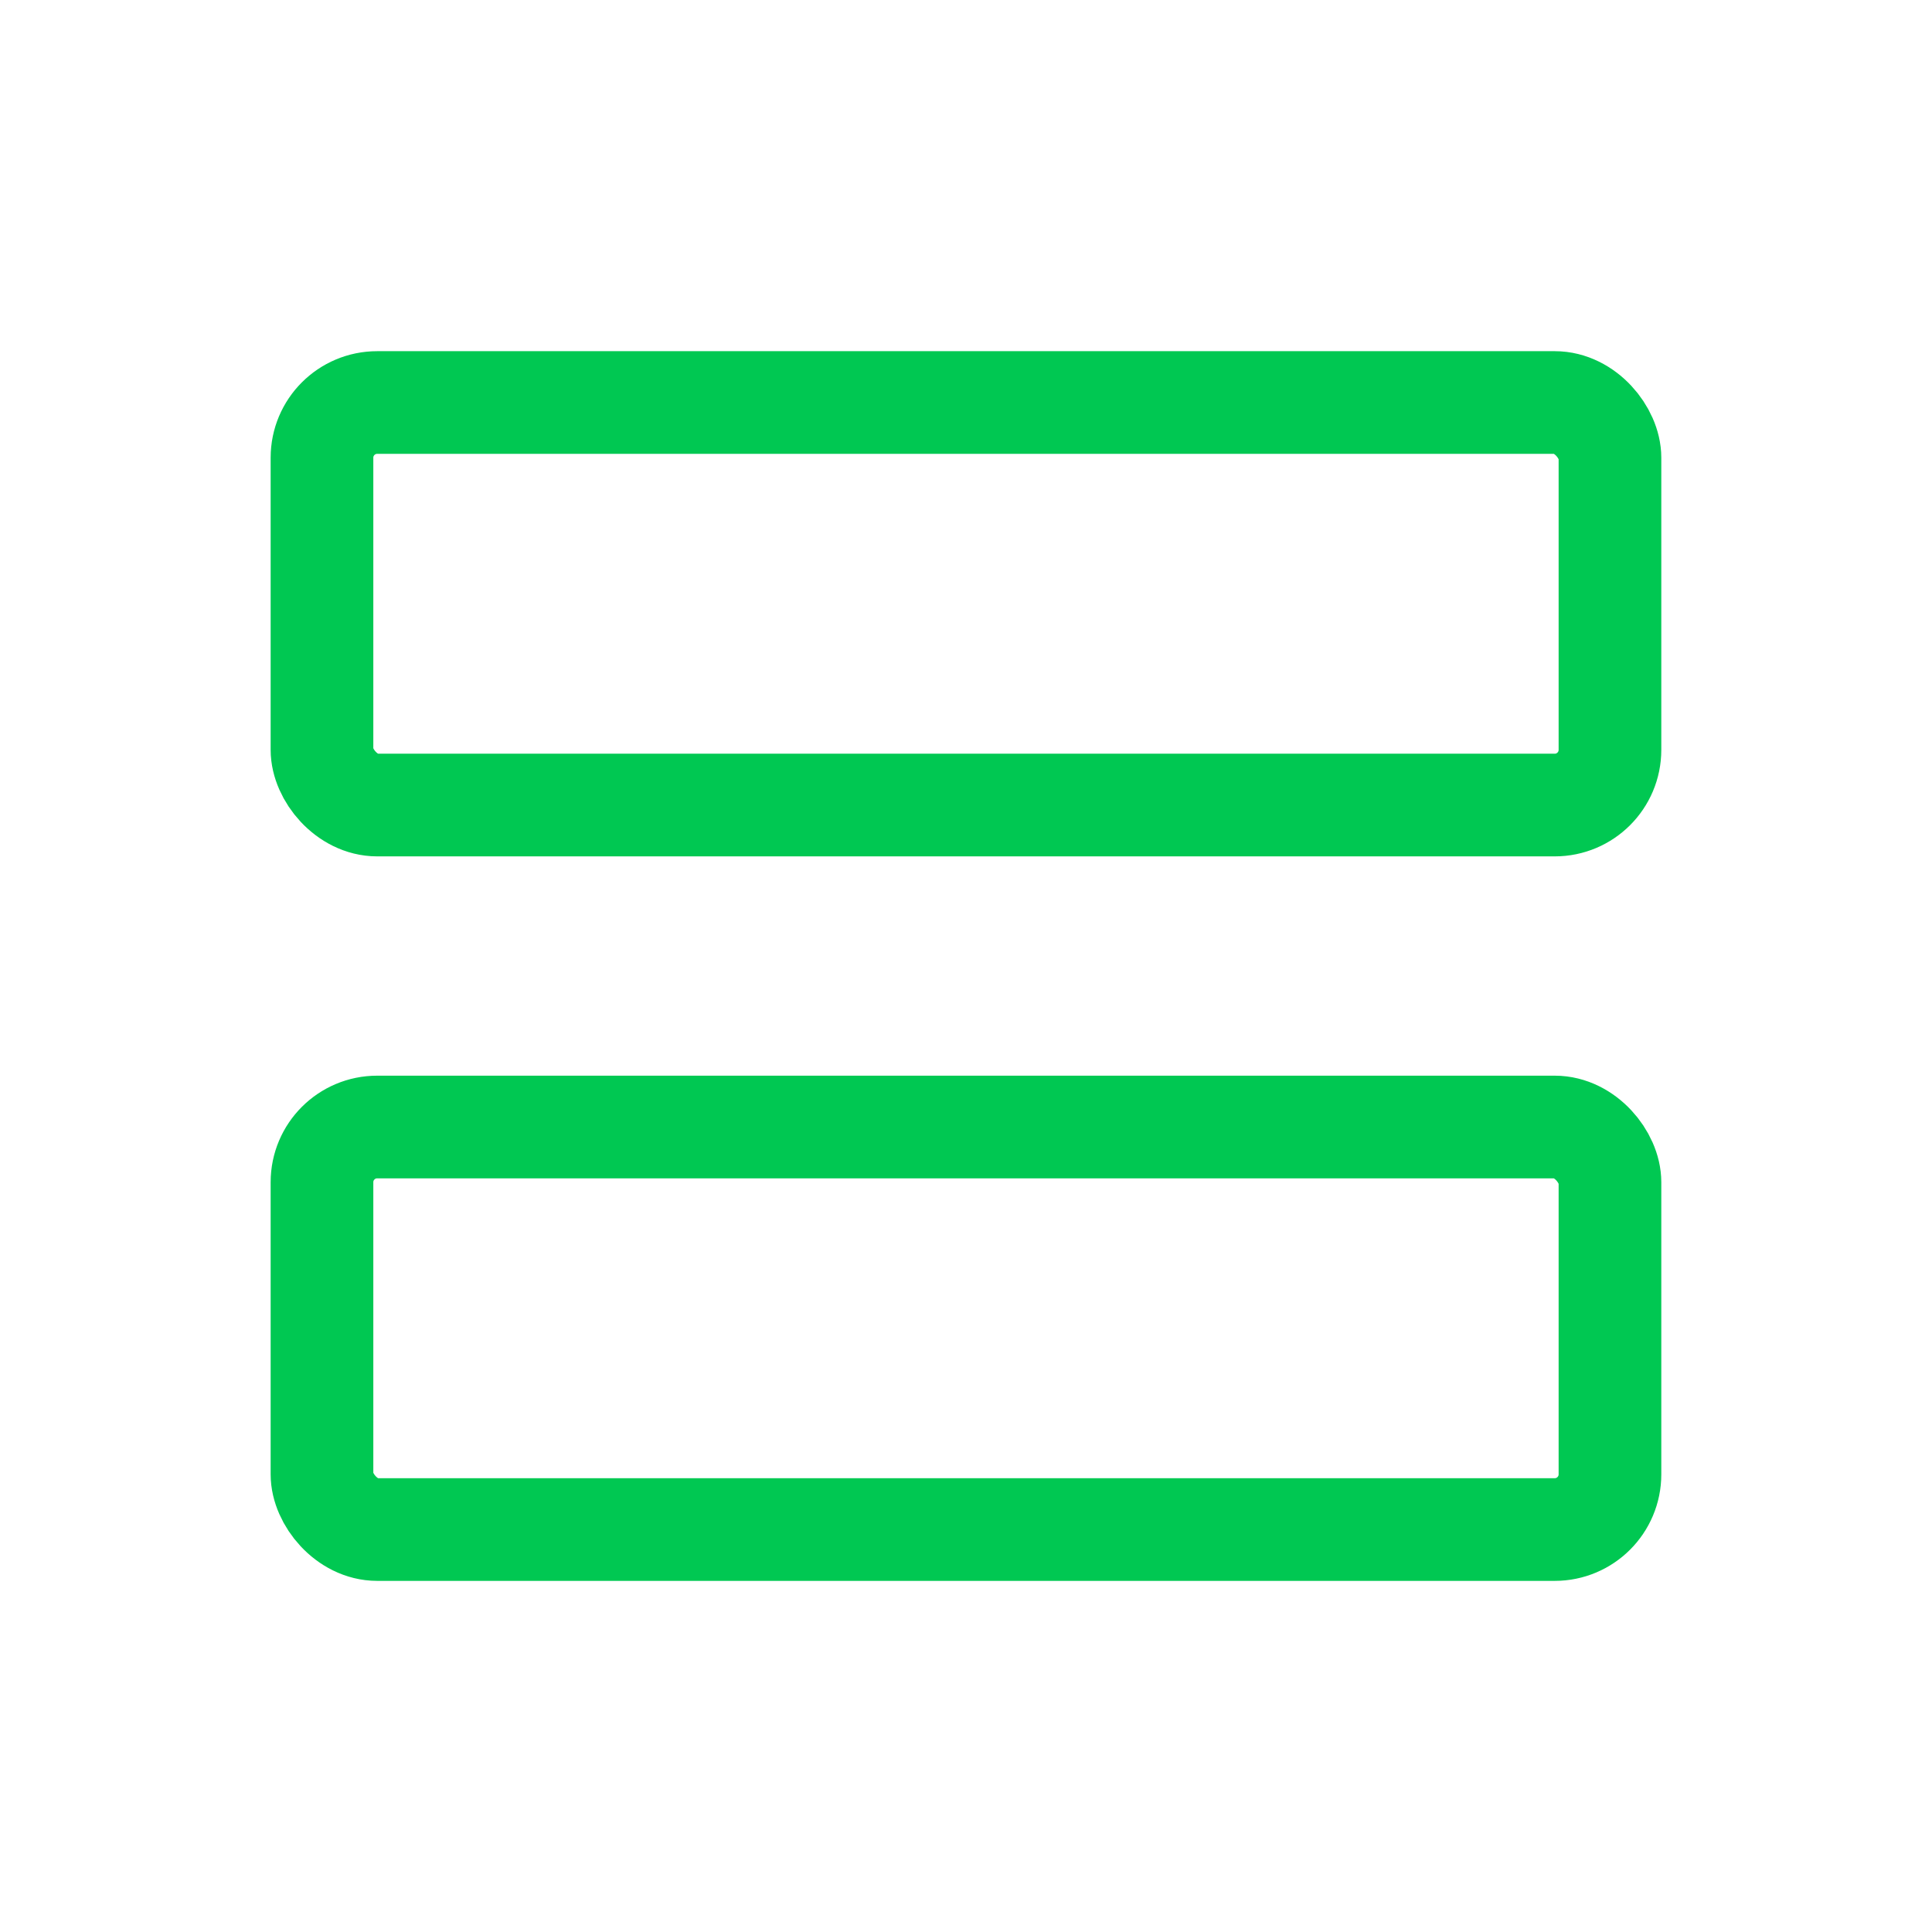 <svg width="35" height="35" viewBox="0 0 35 35" fill="none" xmlns="http://www.w3.org/2000/svg">
<rect x="5.833" y="7.292" width="23.333" height="7.292" rx="1" stroke="#00C852" stroke-width="1.86" stroke-linejoin="round"/>
<rect x="5.833" y="20.417" width="23.333" height="7.292" rx="1" stroke="#00C852" stroke-width="1.86" stroke-linejoin="round"/>
</svg>
